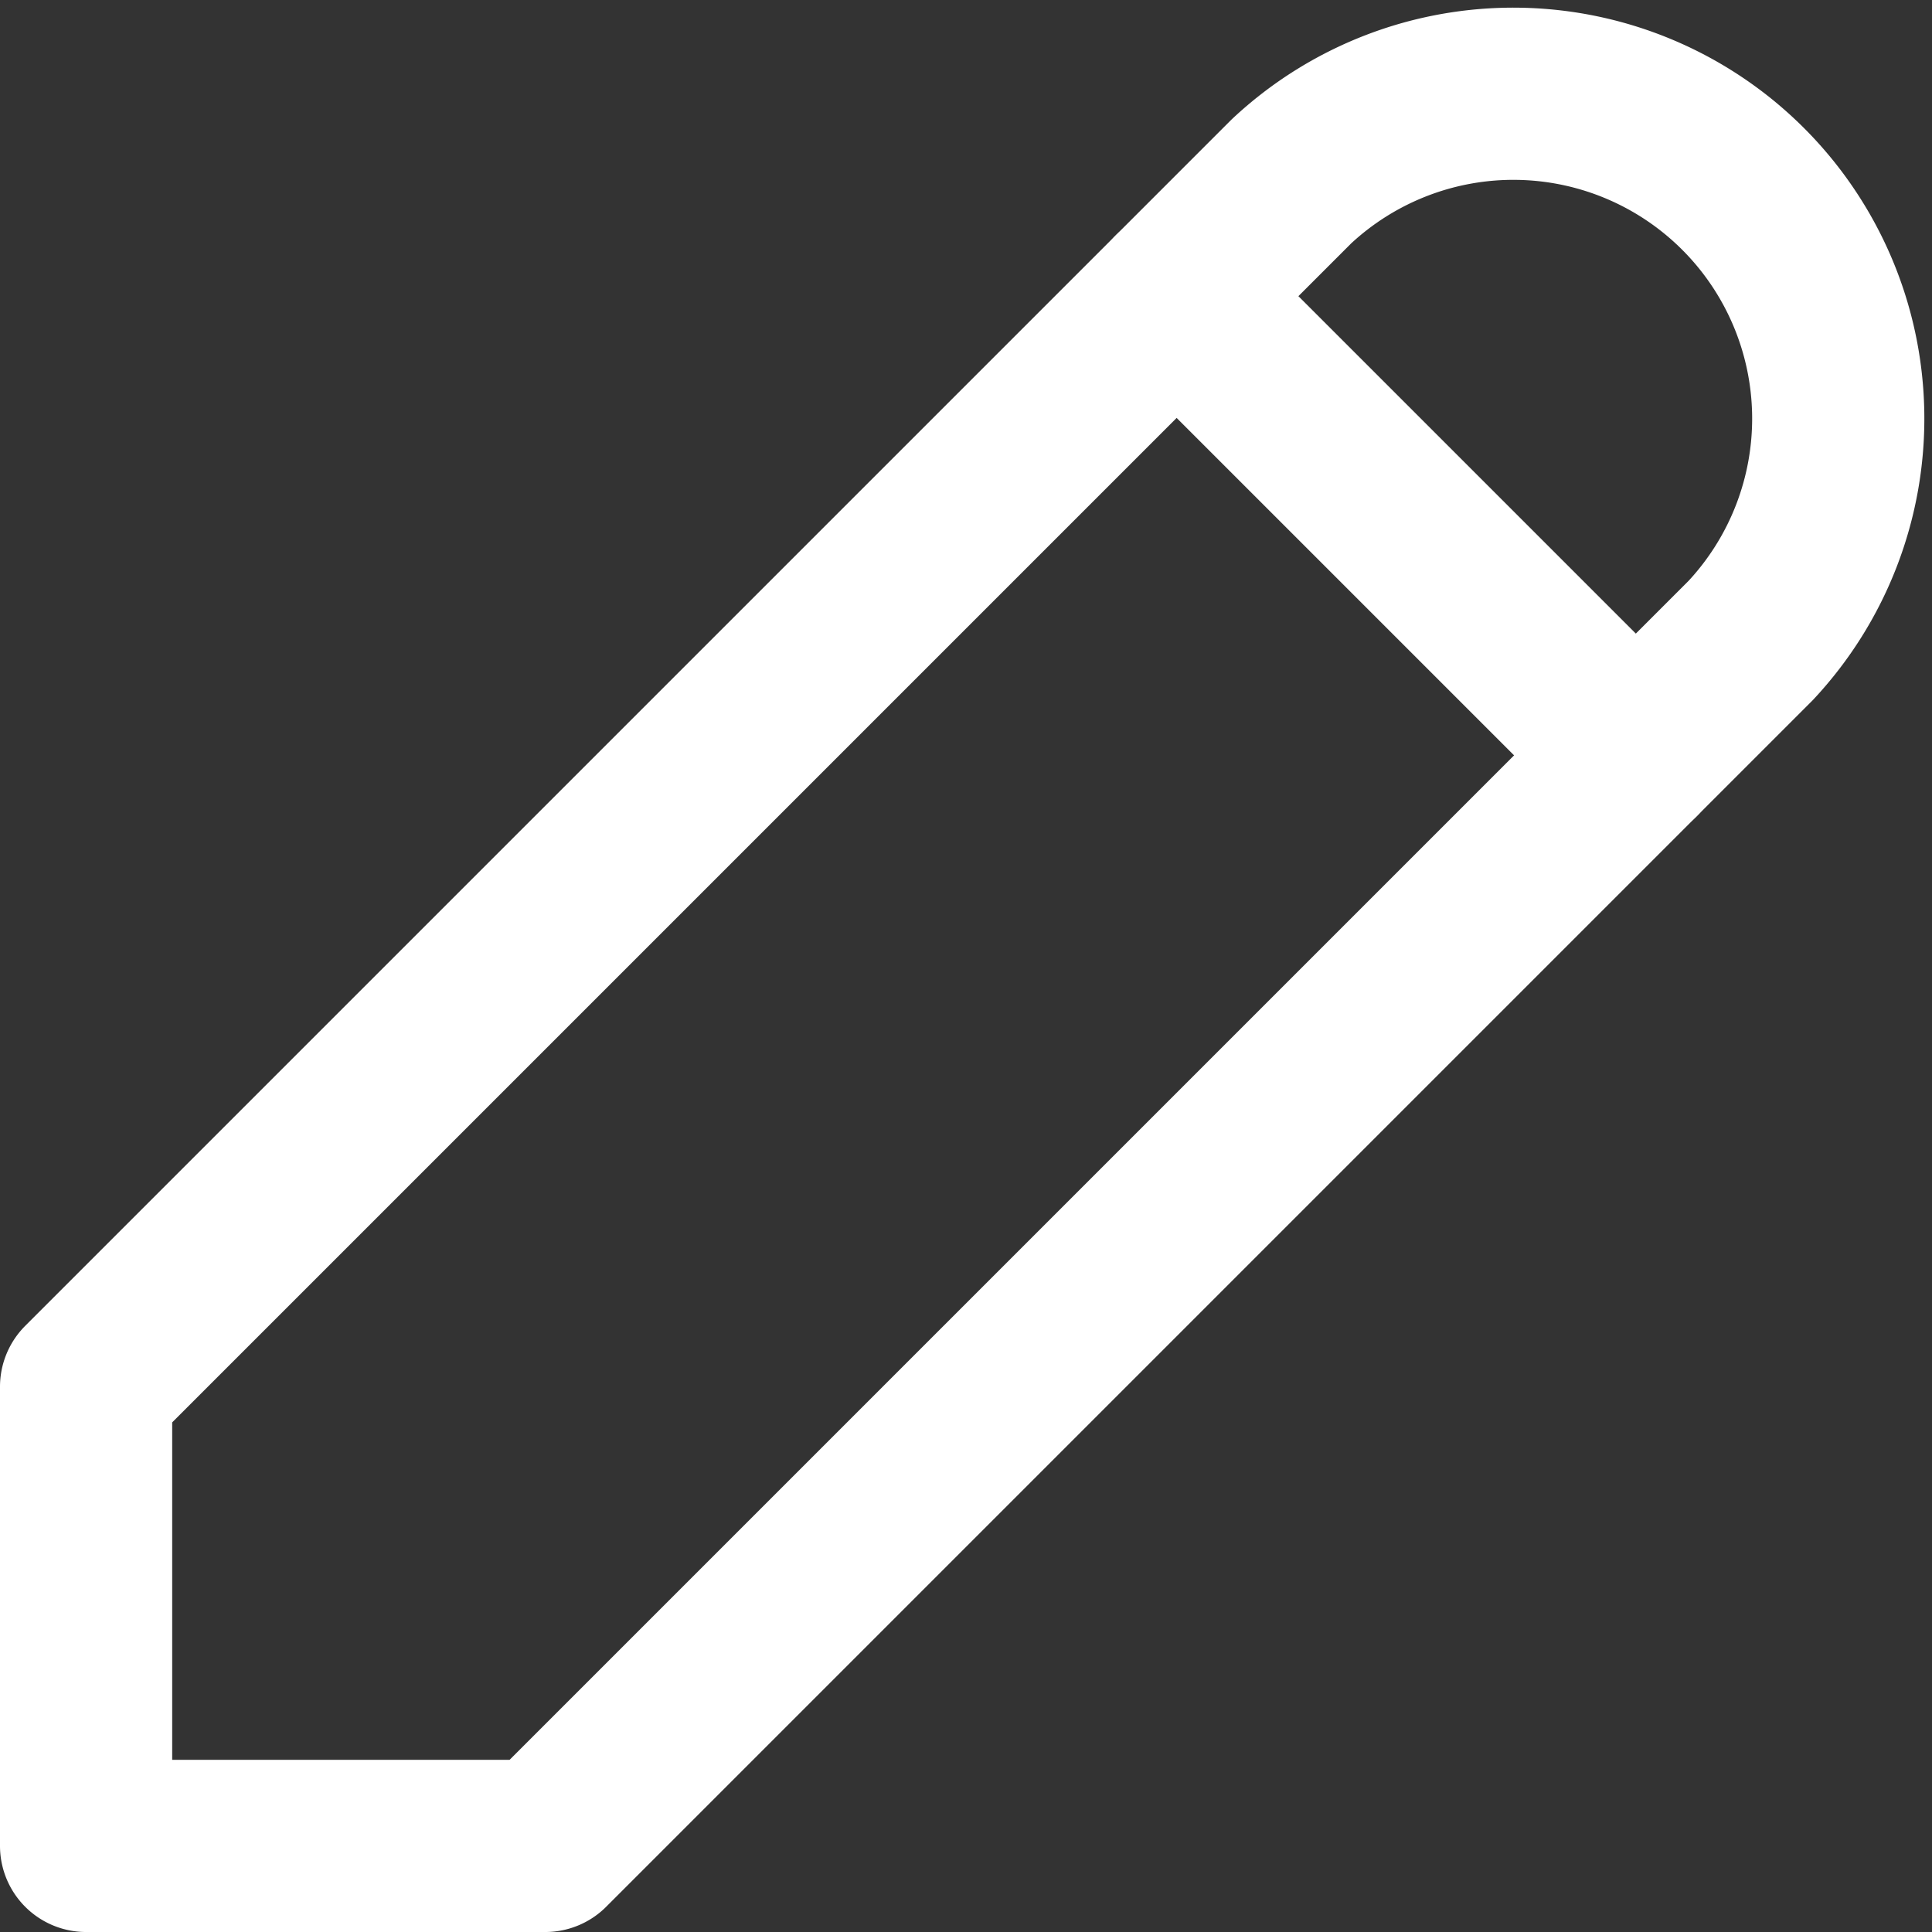 <svg xmlns="http://www.w3.org/2000/svg" viewBox="0 0 16.83 16.83"><rect x="0" y="0" width="16.83" height="16.83" fill="#333333" stroke="none"/><defs><style>.cls-1{fill:none;stroke:#fff;stroke-linecap:round;stroke-linejoin:round;stroke-width:1.5px;}</style></defs><title>Ресурс 1</title><g id="Слой_2" data-name="Слой 2"><g id="Слой_1-2" data-name="Слой 1"><path class="cls-1" d="M.75,16.08h4l10.5-10.5a2.83,2.83,0,0,0-4-4L.75,12.08v4"/><path class="cls-1" d="M10.25,2.58l4,4"/></g></g></svg>